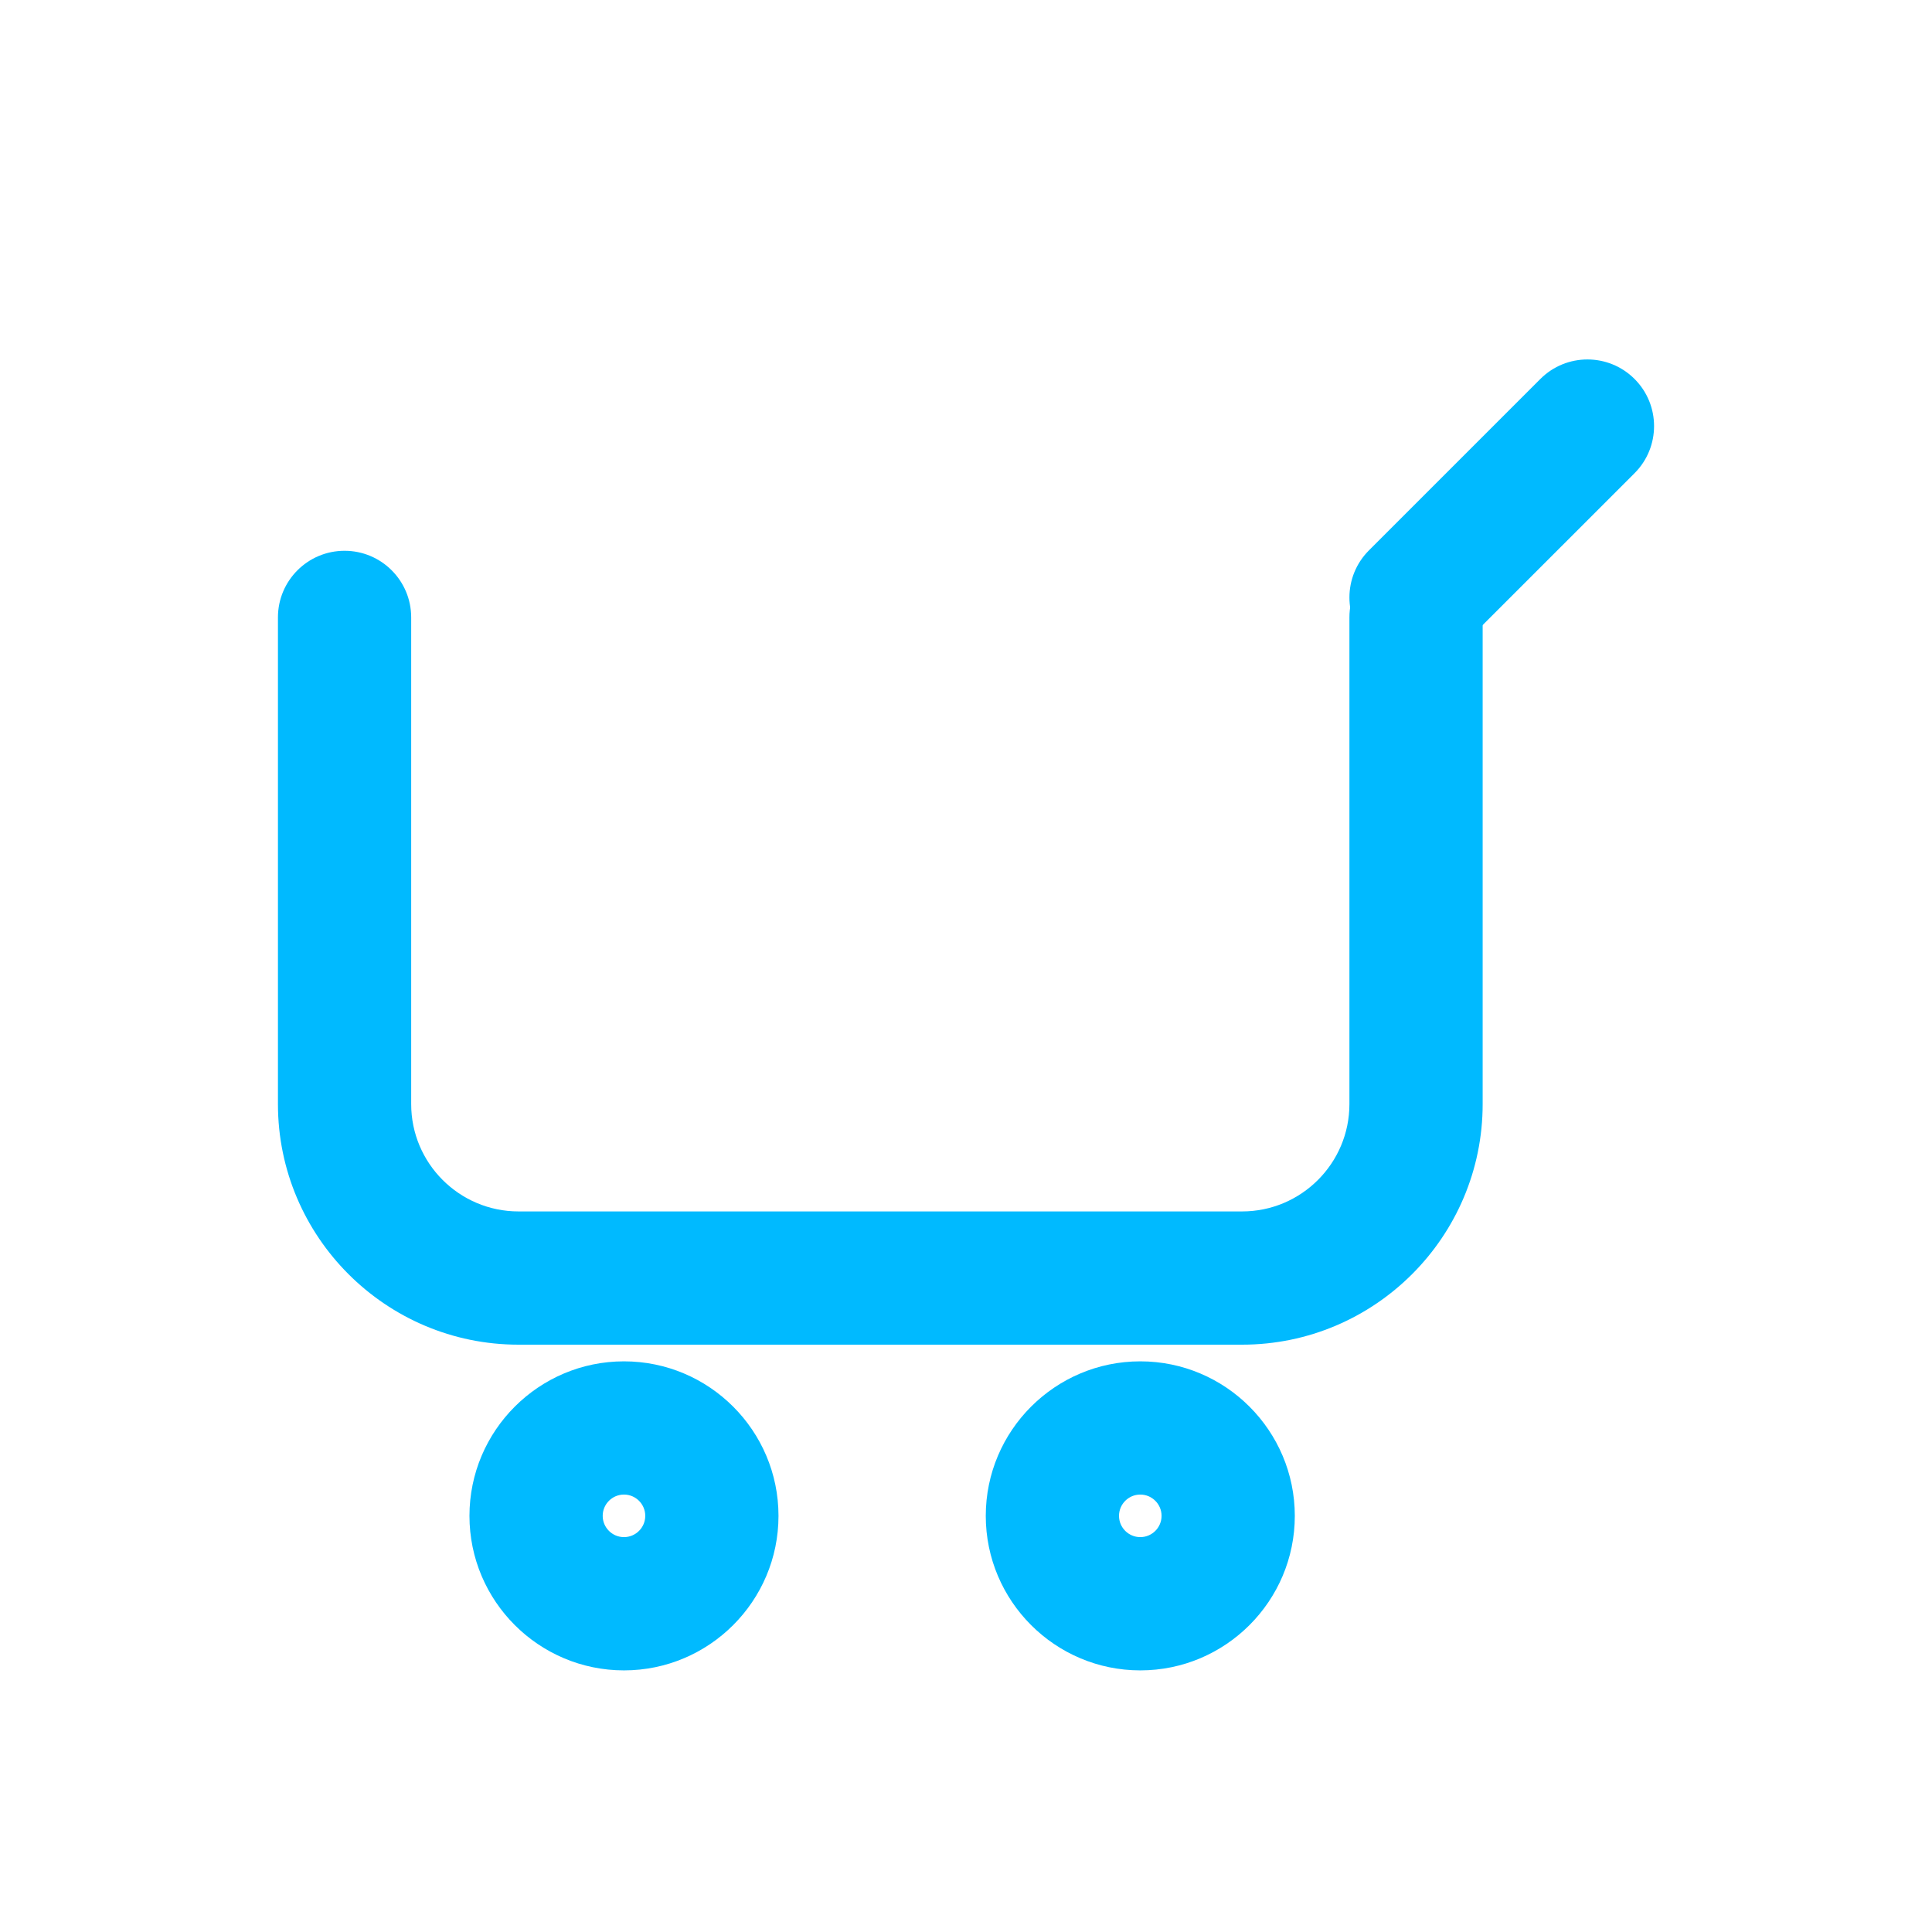 <?xml version="1.0" encoding="utf-8"?>
<!-- Generator: Adobe Illustrator 25.2.1, SVG Export Plug-In . SVG Version: 6.00 Build 0)  -->
<svg version="1.1" id="Layer_1" xmlns="http://www.w3.org/2000/svg" xmlns:xlink="http://www.w3.org/1999/xlink" x="0px" y="0px"
	 viewBox="0 0 116 116" style="enable-background:new 0 0 116 116;" xml:space="preserve">
<g>
	<g>
		<path style="fill:#00BAFF;" d="M74.576,80.736H31.132c-7.965,0-14.444-6.479-14.444-14.444V37.07c0-2.209,1.791-4,4-4s4,1.791,4,4
			v29.222c0,3.554,2.891,6.444,6.444,6.444h43.445c3.554,0,6.444-2.891,6.444-6.444V37.07c0-2.209,1.791-4,4-4s4,1.791,4,4v29.222
			C89.021,74.257,82.541,80.736,74.576,80.736z"/>
	</g>
	<g>
		<path style="fill:#00BAFF;" d="M37.465,100.292c-5.116,0-9.278-4.162-9.278-9.277c0-5.116,4.162-9.278,9.278-9.278
			s9.277,4.162,9.277,9.278C46.742,96.13,42.581,100.292,37.465,100.292z M37.465,89.736c-0.705,0-1.278,0.573-1.278,1.278
			c0,0.704,0.573,1.277,1.278,1.277c0.704,0,1.277-0.573,1.277-1.277C38.742,90.31,38.169,89.736,37.465,89.736z"/>
	</g>
	<g>
		<path style="fill:#00BAFF;" d="M68.465,100.292c-5.116,0-9.278-4.162-9.278-9.277c0-5.116,4.162-9.278,9.278-9.278
			c5.115,0,9.277,4.162,9.277,9.278C77.742,96.13,73.58,100.292,68.465,100.292z M68.465,89.736c-0.705,0-1.278,0.573-1.278,1.278
			c0,0.704,0.573,1.277,1.278,1.277c0.704,0,1.277-0.573,1.277-1.277C69.742,90.31,69.169,89.736,68.465,89.736z"/>
	</g>
	<g>
		<path style="fill:#00BAFF;" d="M85.021,39.874c-1.023,0-2.047-0.391-2.828-1.171c-1.562-1.562-1.562-4.095,0-5.657l10.292-10.292
			c1.561-1.562,4.094-1.562,5.656,0c1.562,1.562,1.562,4.095,0,5.657L87.849,38.702C87.069,39.483,86.044,39.874,85.021,39.874z"/>
	</g>
</g>
</svg>
